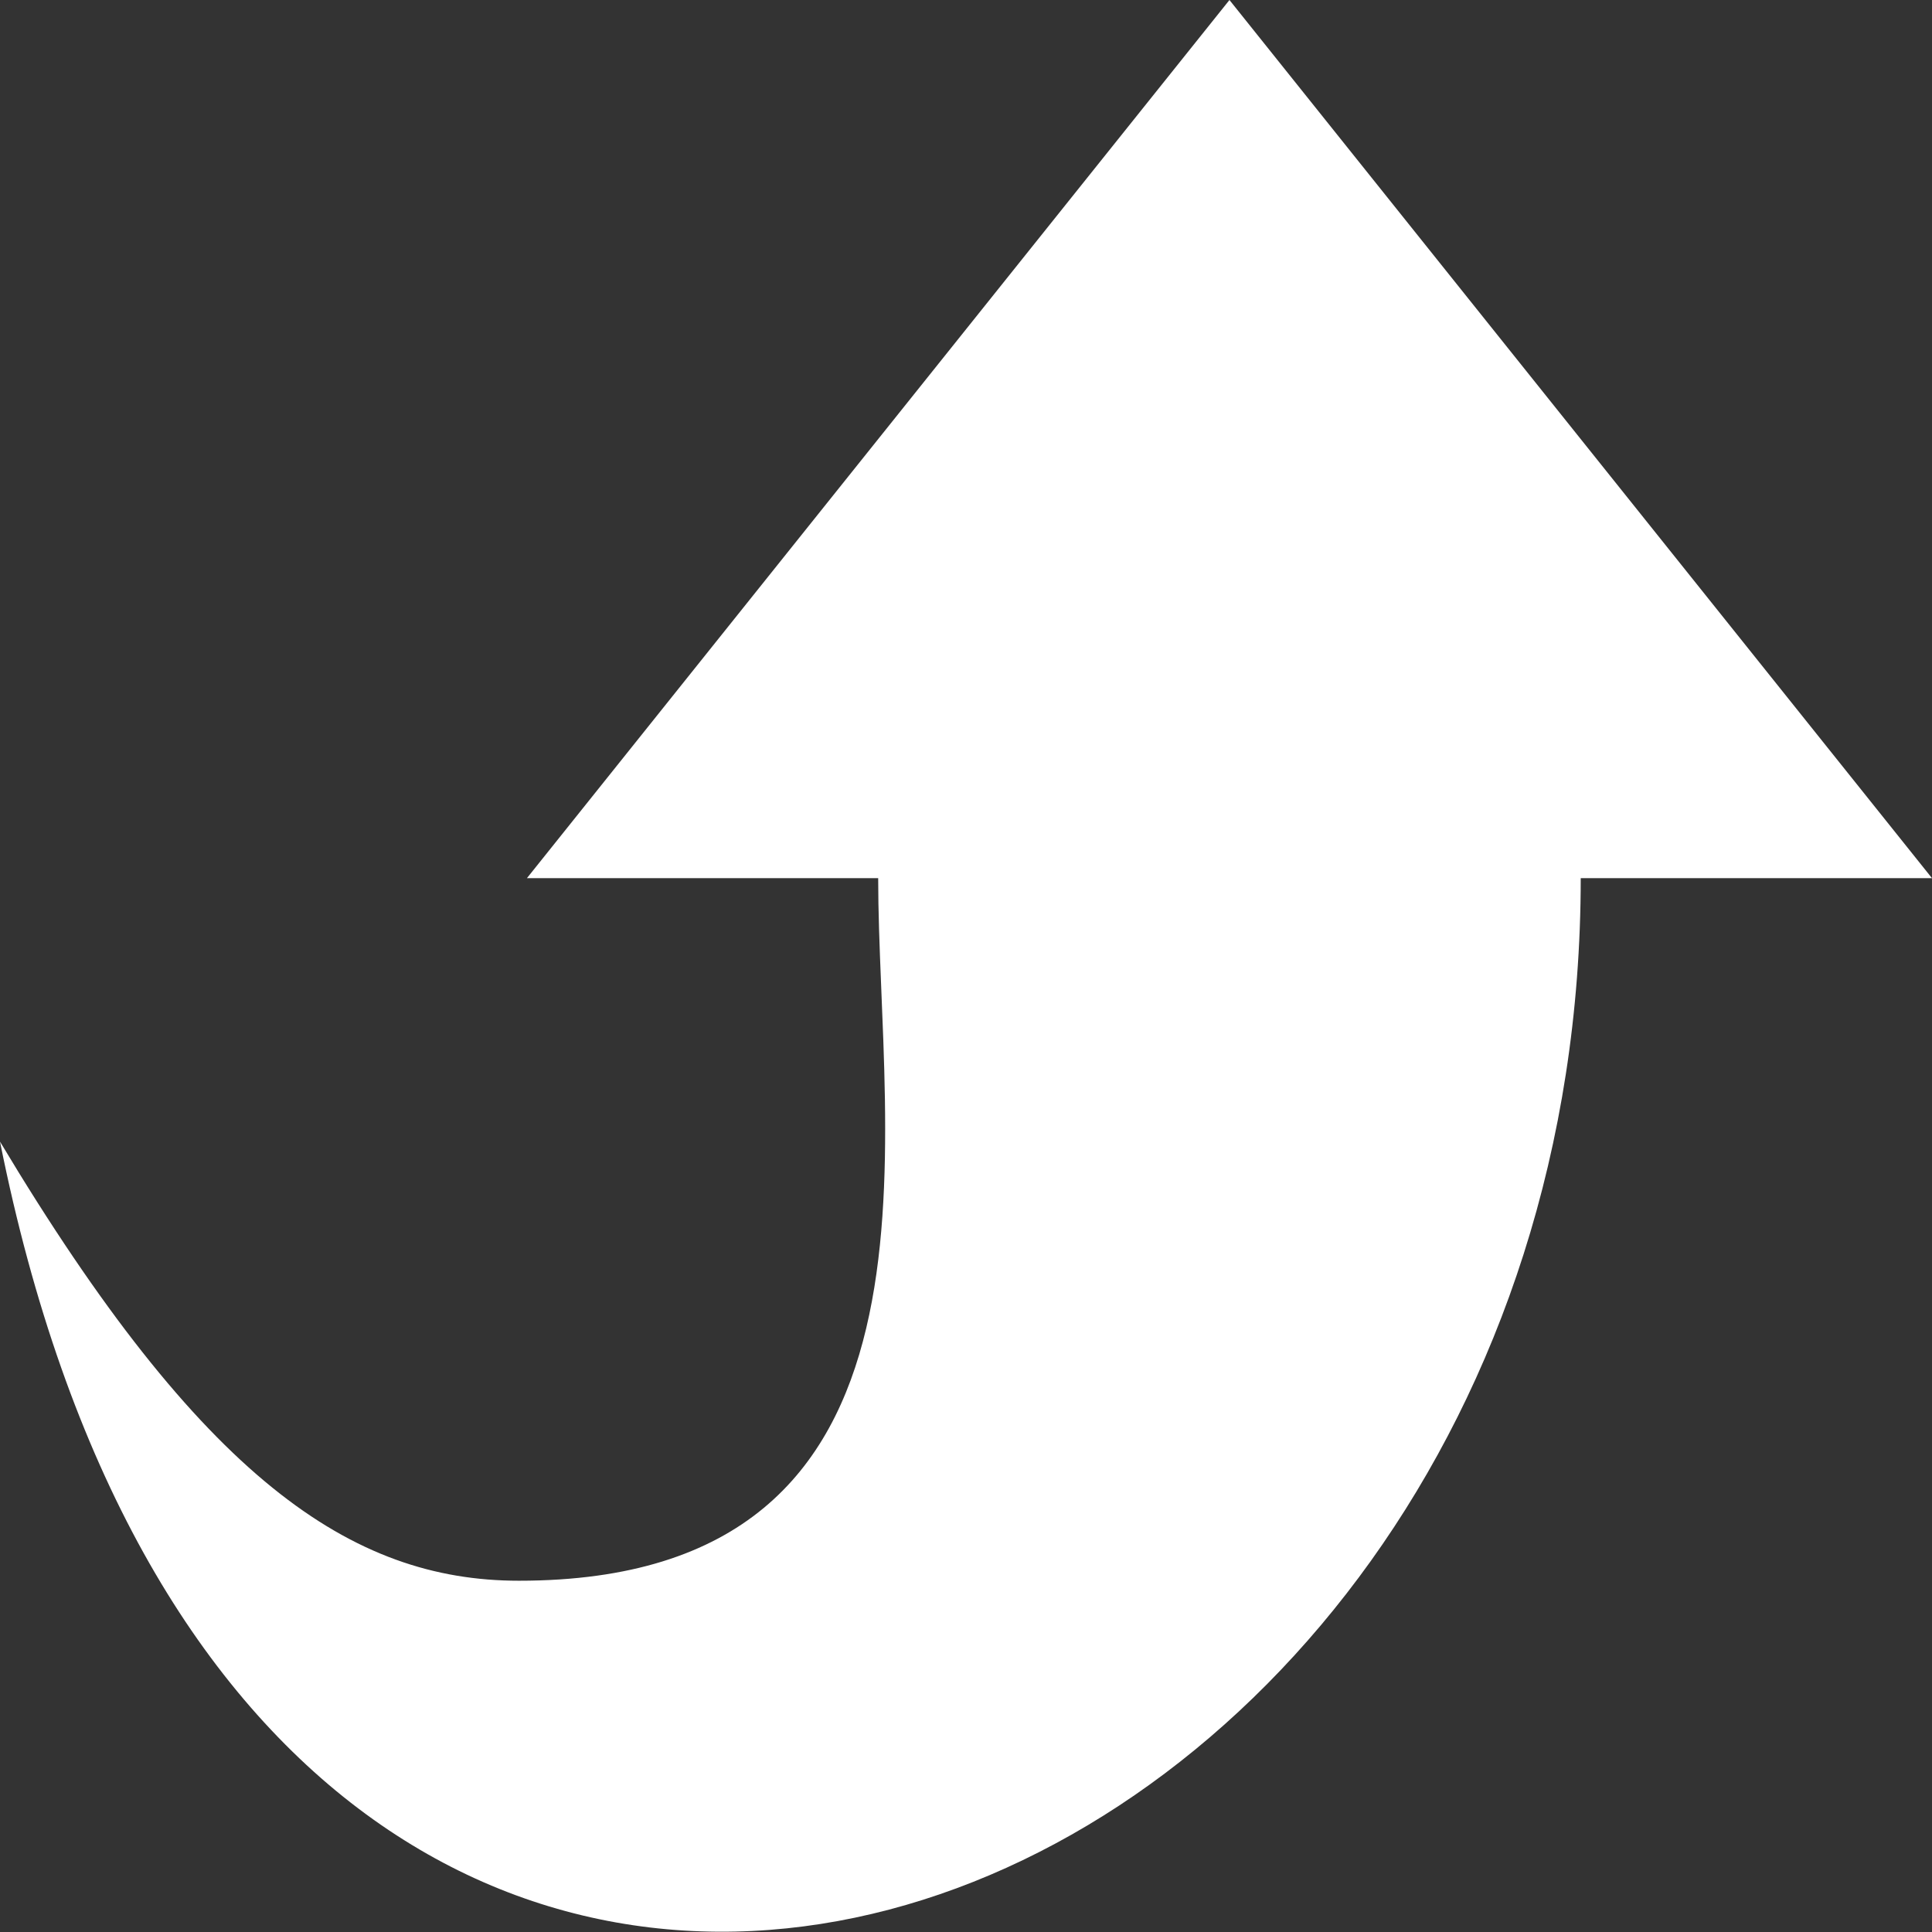 <svg width="22" height="22" viewBox="0 0 22 22" fill="none" xmlns="http://www.w3.org/2000/svg">
<rect x="0" y="0" width="22" height="22" fill="#333333" stroke="none"/>
<path d="M22 10L14 0L6 10H10C10 13 11 18 5.91 18C4 18 2.3 16.84 0 13C3 28 18 22.32 18 10H22Z" fill="white"/>
</svg>
